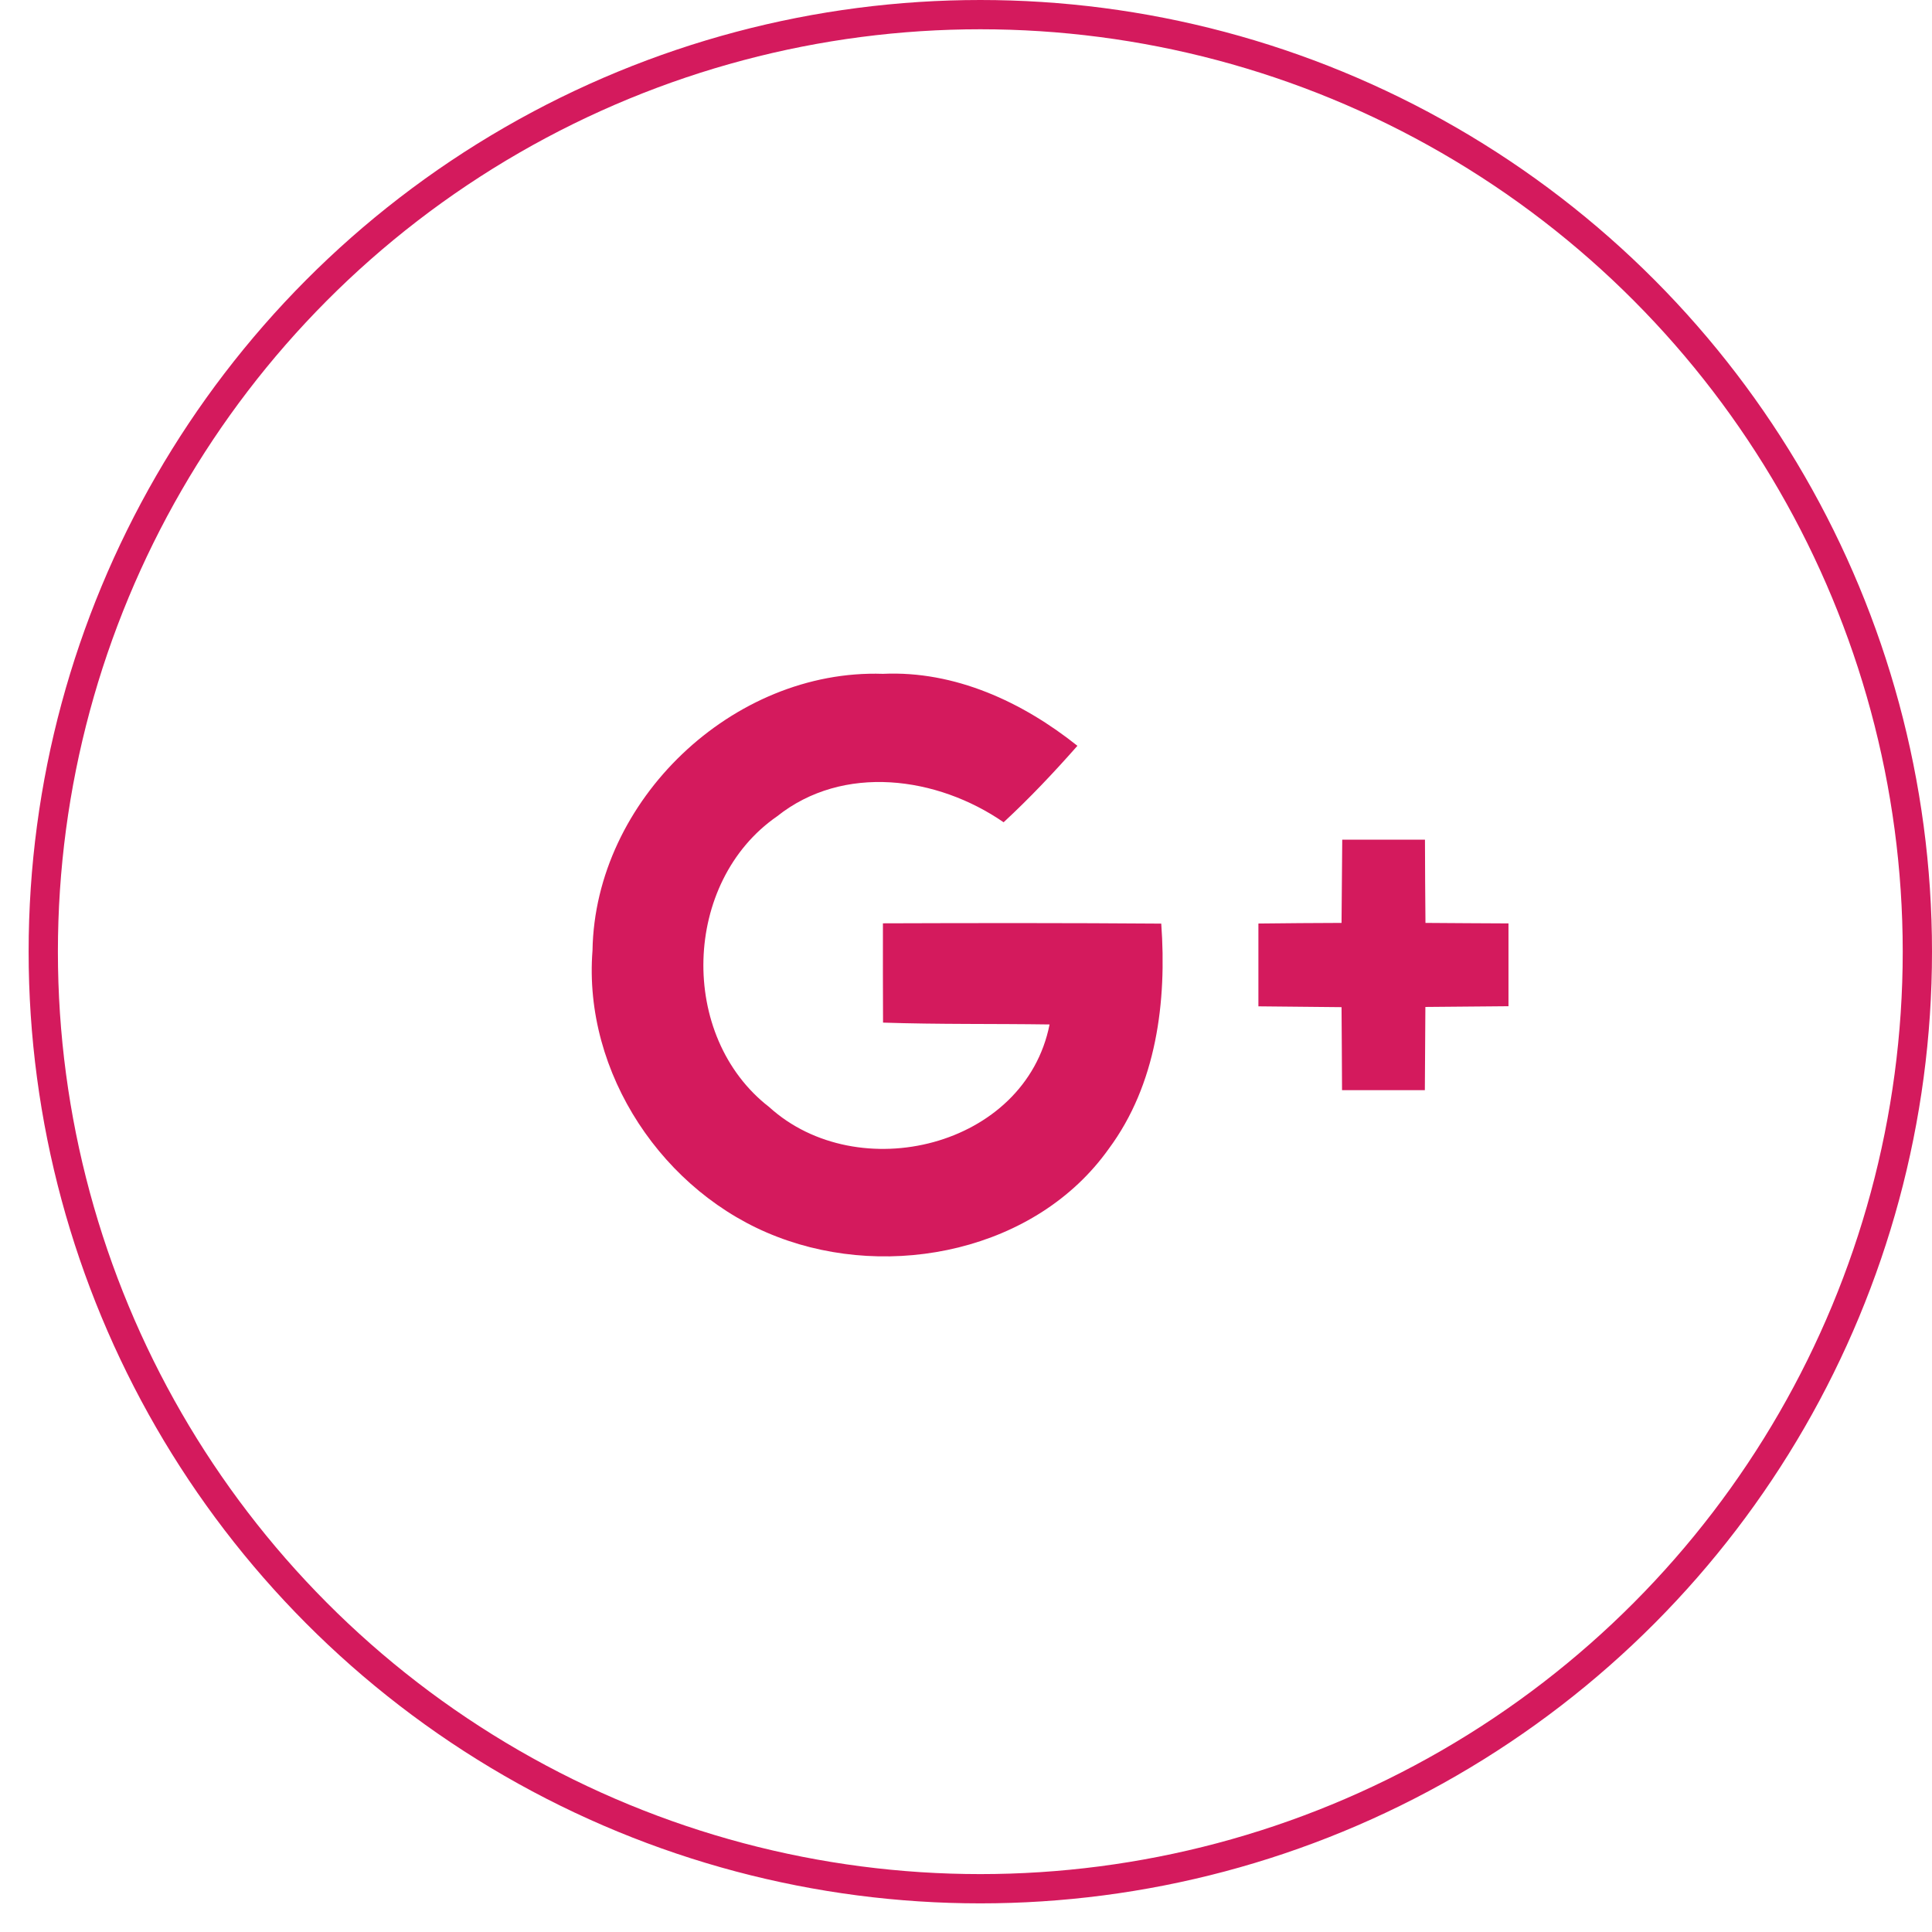 <svg width="66" height="66" viewBox="0 0 66 66" fill="none" xmlns="http://www.w3.org/2000/svg">
<path d="M48.696 31.528C48.686 30.584 48.682 29.632 48.679 28.685H45.853C45.843 29.629 45.836 30.576 45.829 31.528C44.877 31.531 43.933 31.538 42.989 31.549V34.378C43.933 34.388 44.885 34.395 45.829 34.406C45.839 35.35 45.839 36.298 45.846 37.242H48.675C48.679 36.298 48.686 35.35 48.693 34.399C49.644 34.388 50.588 34.385 51.532 34.374V31.545C50.592 31.538 49.64 31.538 48.696 31.528ZM30.162 31.542C30.159 32.671 30.162 33.804 30.166 34.934C32.061 34.997 33.96 34.969 35.855 34.997C35.019 39.204 29.302 40.568 26.277 37.819C23.164 35.409 23.311 30.125 26.546 27.887C28.809 26.083 32.022 26.527 34.285 28.09C35.173 27.268 36.005 26.387 36.806 25.478C34.925 23.978 32.617 22.907 30.162 23.019C25.035 22.848 20.325 27.338 20.241 32.468C19.912 36.661 22.668 40.77 26.557 42.253C30.431 43.746 35.401 42.729 37.876 39.246C39.51 37.046 39.863 34.213 39.67 31.552C36.499 31.528 33.33 31.531 30.162 31.542Z" fill="#D41A5D"/>
<circle cx="33.489" cy="32.511" r="32.011" stroke="#D41A5D"/>
</svg>
